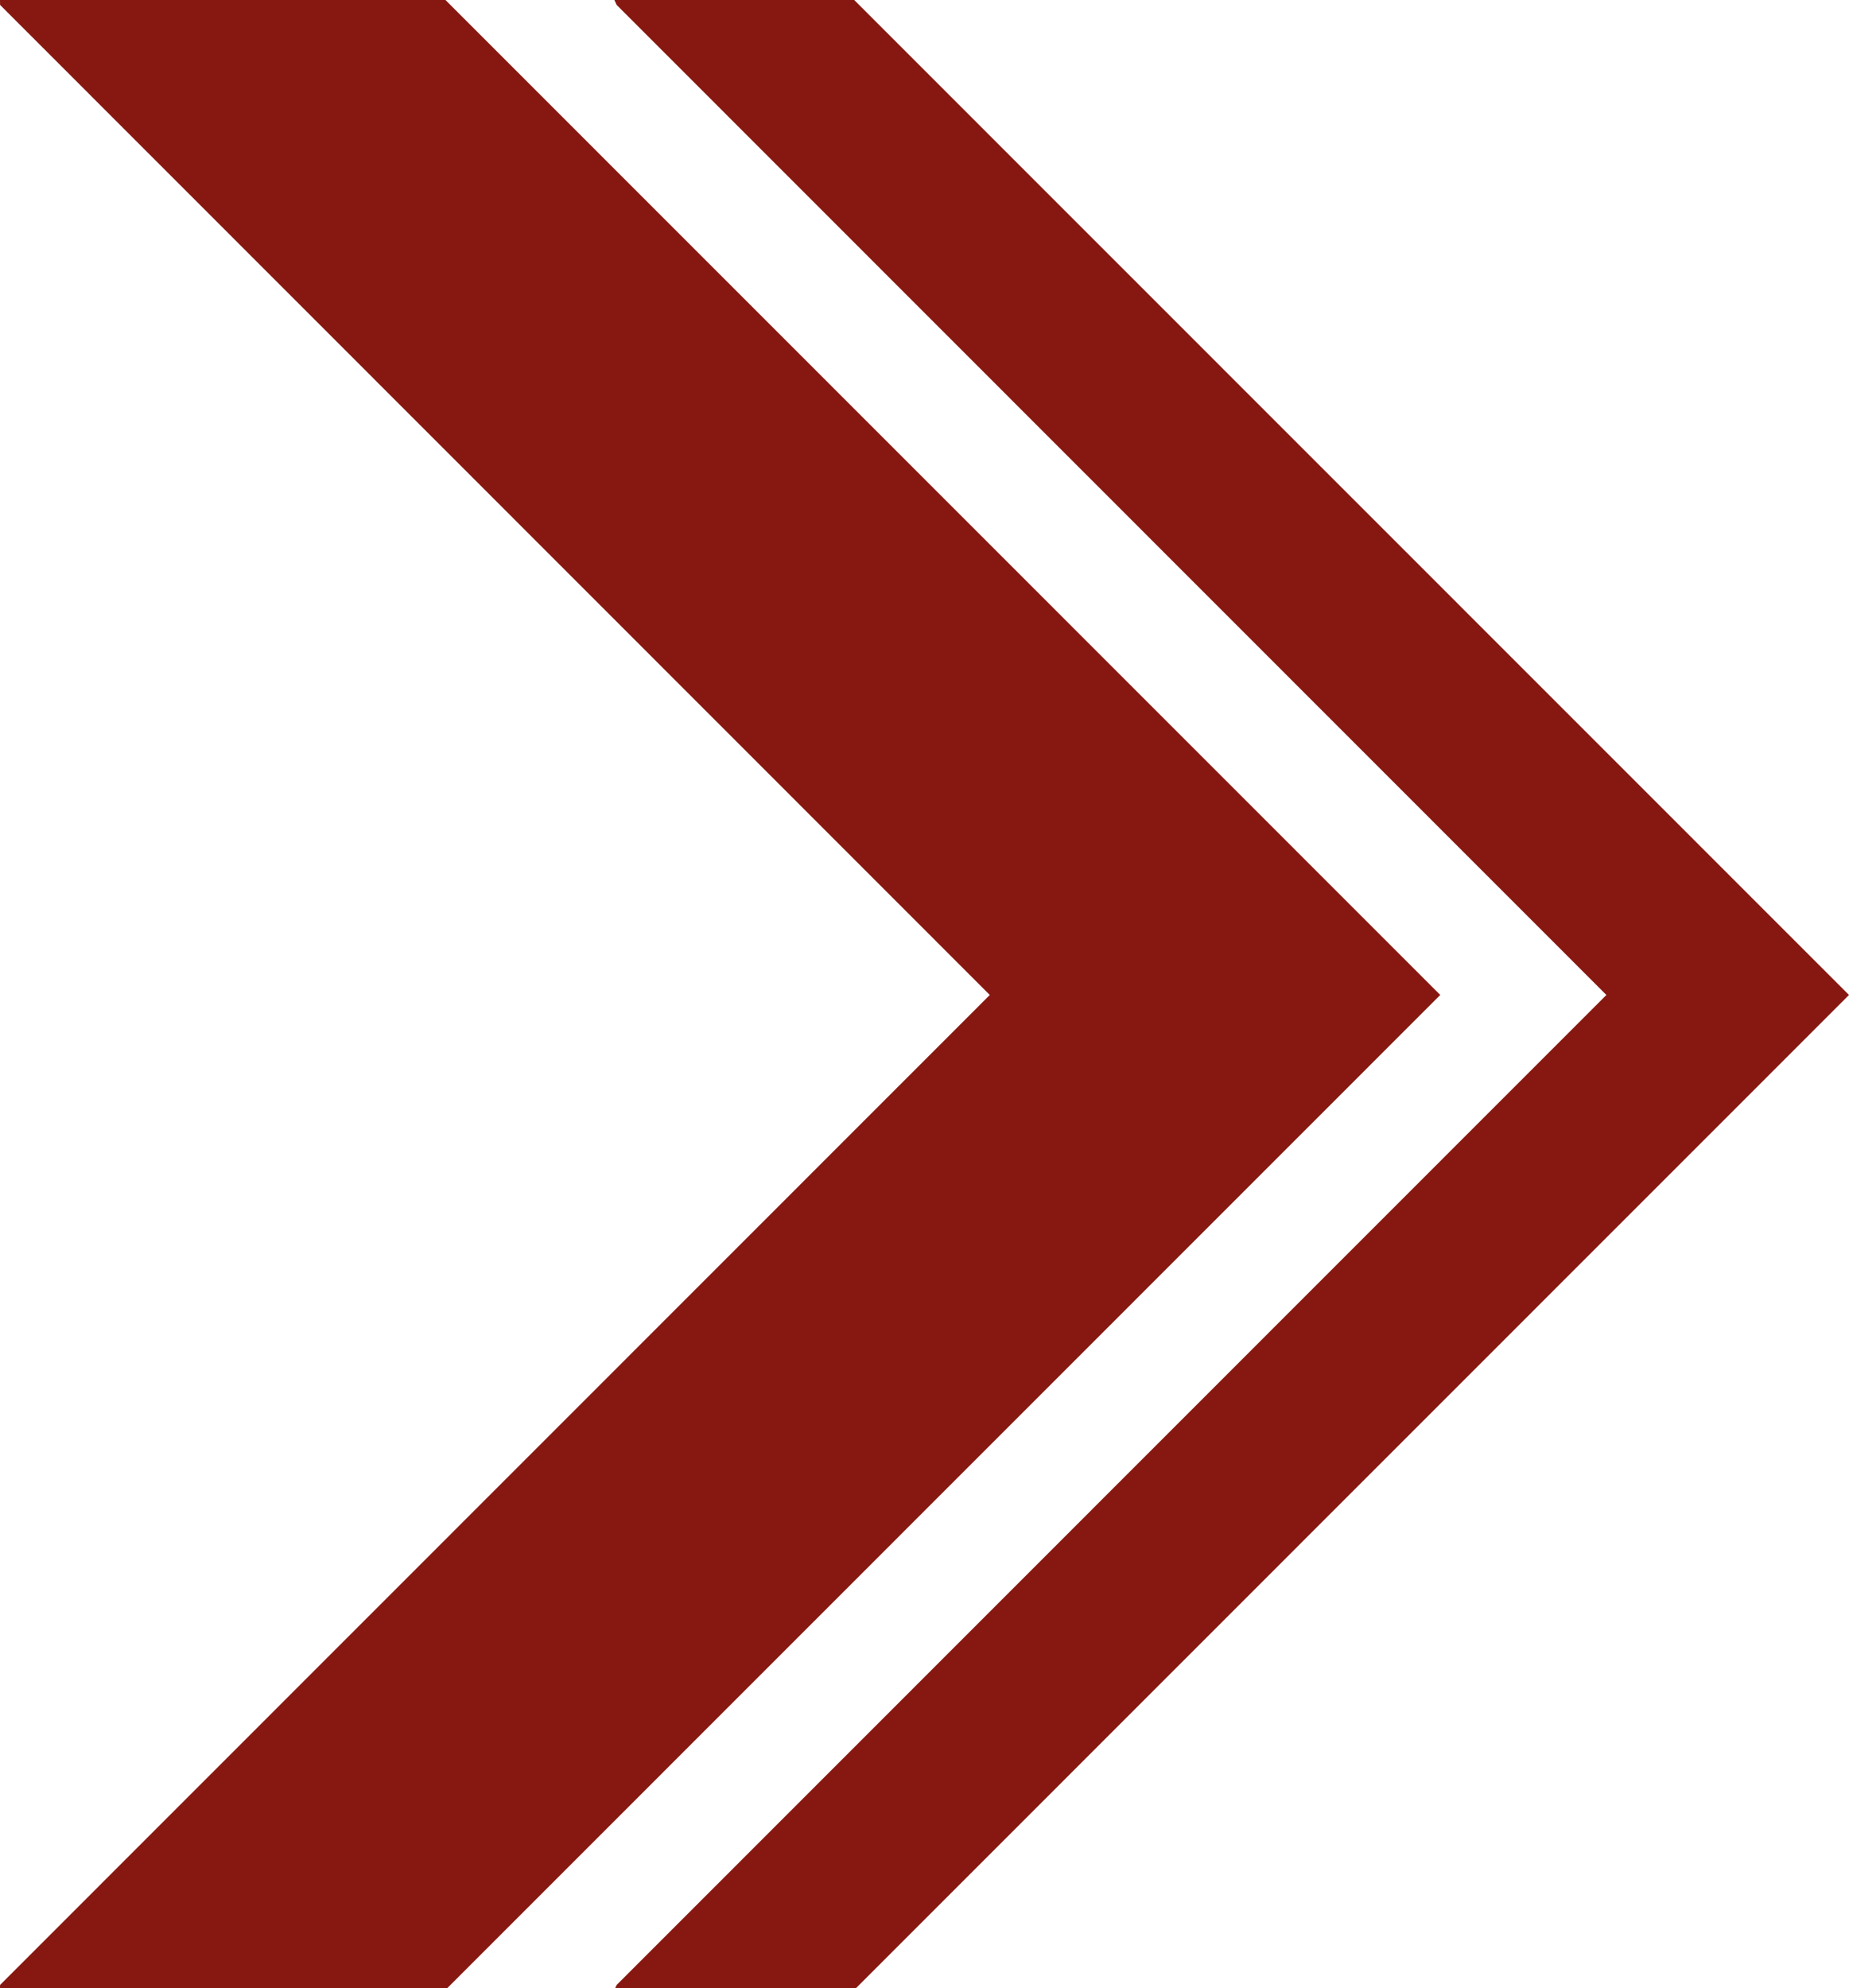 <svg id="arrows" xmlns="http://www.w3.org/2000/svg" viewBox="0 0 266.89 287"><defs><style>.cls-1{fill:#871811;}</style></defs><title>arrows1</title><polygon class="cls-1" points="207.89 143.62 64.54 287 0 287 0.01 286.52 142.87 143.62 0.01 0.71 0 0 64.3 0 207.89 143.62"/><polygon class="cls-1" points="266.89 143.62 123.54 287 88.78 287 89.01 286.52 231.87 143.62 89.01 0.71 88.68 0 123.3 0 266.89 143.62"/></svg>